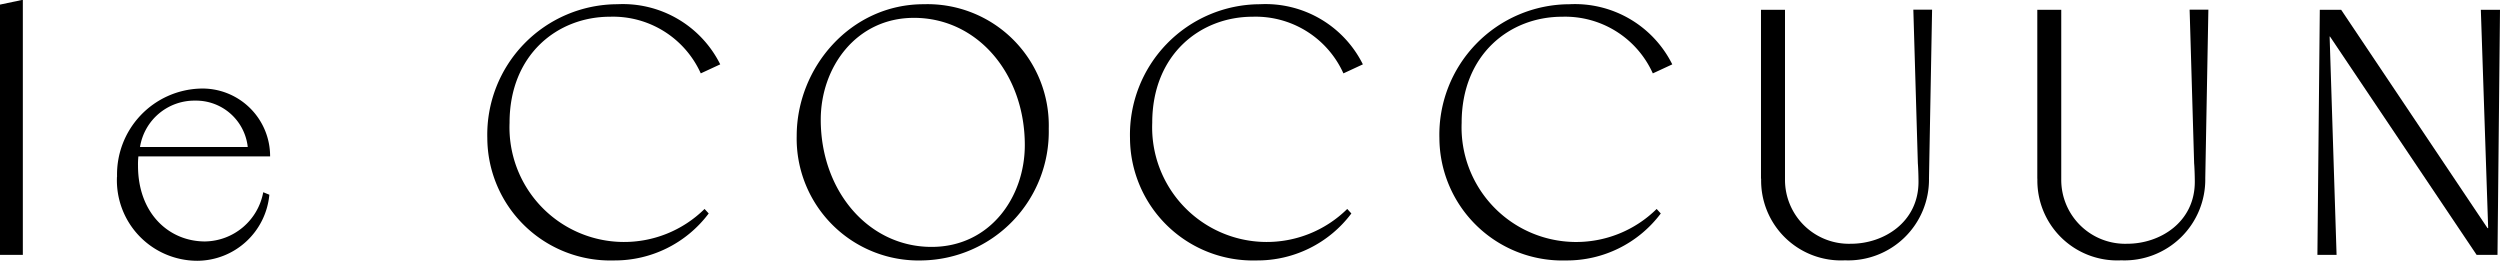 <?xml version="1.0" encoding="UTF-8"?> <svg xmlns="http://www.w3.org/2000/svg" width="200" height="20.864" viewBox="0 0 200 20.864"><path d="M0,.368,1.744,0h.083V20.391H0Z"></path><path d="M9.365,14.137a6.876,6.876,0,0,1,6.622-7.05,5.414,5.414,0,0,1,5.622,5.427H11.071a5.909,5.909,0,0,0-.03.744c0,3.8,2.458,6.058,5.366,6.058a4.81,4.81,0,0,0,4.652-3.938l.489.2a5.82,5.82,0,0,1-5.765,5.284,6.436,6.436,0,0,1-6.426-6.712ZM19.82,11.762A4.162,4.162,0,0,0,15.626,8.05,4.408,4.408,0,0,0,11.2,11.762Z"></path><path d="M38.985,11.049A10.437,10.437,0,0,1,49.388.338a8.7,8.7,0,0,1,8.23,4.81l-1.556.722A7.7,7.7,0,0,0,48.8,1.338c-4.2,0-8.035,3.029-8.035,8.486a9.168,9.168,0,0,0,15.6,6.892l.331.361a9.392,9.392,0,0,1-7.591,3.758A9.84,9.84,0,0,1,38.985,11.049Z"></path><path d="M63.736,10.876C63.736,5.4,68.05.338,73.89.338A9.707,9.707,0,0,1,83.9,10.3,10.306,10.306,0,0,1,73.777,20.834,9.75,9.75,0,0,1,63.736,10.876Zm10.793,8.876c4.645,0,7.456-3.946,7.456-8.147,0-5.7-3.781-10.177-8.869-10.177-4.615,0-7.456,3.946-7.456,8.147C65.66,15.273,69.47,19.752,74.528,19.752Z"></path><path d="M90.4,11.049A10.437,10.437,0,0,1,100.8.338a8.7,8.7,0,0,1,8.23,4.81l-1.556.722a7.7,7.7,0,0,0-7.26-4.532c-4.2,0-8.035,3.029-8.035,8.486a9.168,9.168,0,0,0,15.6,6.892l.33.361a9.391,9.391,0,0,1-7.591,3.758A9.84,9.84,0,0,1,90.4,11.049Z"></path><path d="M115.152,11.049a10.437,10.437,0,0,1,10.4-10.71,8.7,8.7,0,0,1,8.23,4.81l-1.556.722a7.693,7.693,0,0,0-7.26-4.532c-4.2,0-8.034,3.029-8.034,8.486a9.168,9.168,0,0,0,15.6,6.892l.33.361a9.391,9.391,0,0,1-7.591,3.758A9.84,9.84,0,0,1,115.152,11.049Z"></path><path d="M140.879,14.3V.782H142.8v13.6A5.114,5.114,0,0,0,148.08,19.5c2.615,0,5.4-1.721,5.4-4.953,0-.526-.03-1.255-.052-1.473l-.361-12.3h1.5l-.248,13.491a6.469,6.469,0,0,1-6.727,6.561,6.385,6.385,0,0,1-6.7-6.539Z"></path><path d="M162.984,14.3V.782H164.9v13.6a5.114,5.114,0,0,0,5.284,5.118c2.616,0,5.4-1.721,5.4-4.953,0-.526-.03-1.255-.053-1.473l-.361-12.3h1.5l-.248,13.491a6.468,6.468,0,0,1-6.726,6.561,6.386,6.386,0,0,1-6.705-6.539Z"></path><path d="M185.592.782h1.7L199,18.249h.053L198.467.782H200l-.2,19.609h-1.669L186.4,2.924h-.03l.556,17.467h-1.533L185.584.782Z"></path></svg> 
